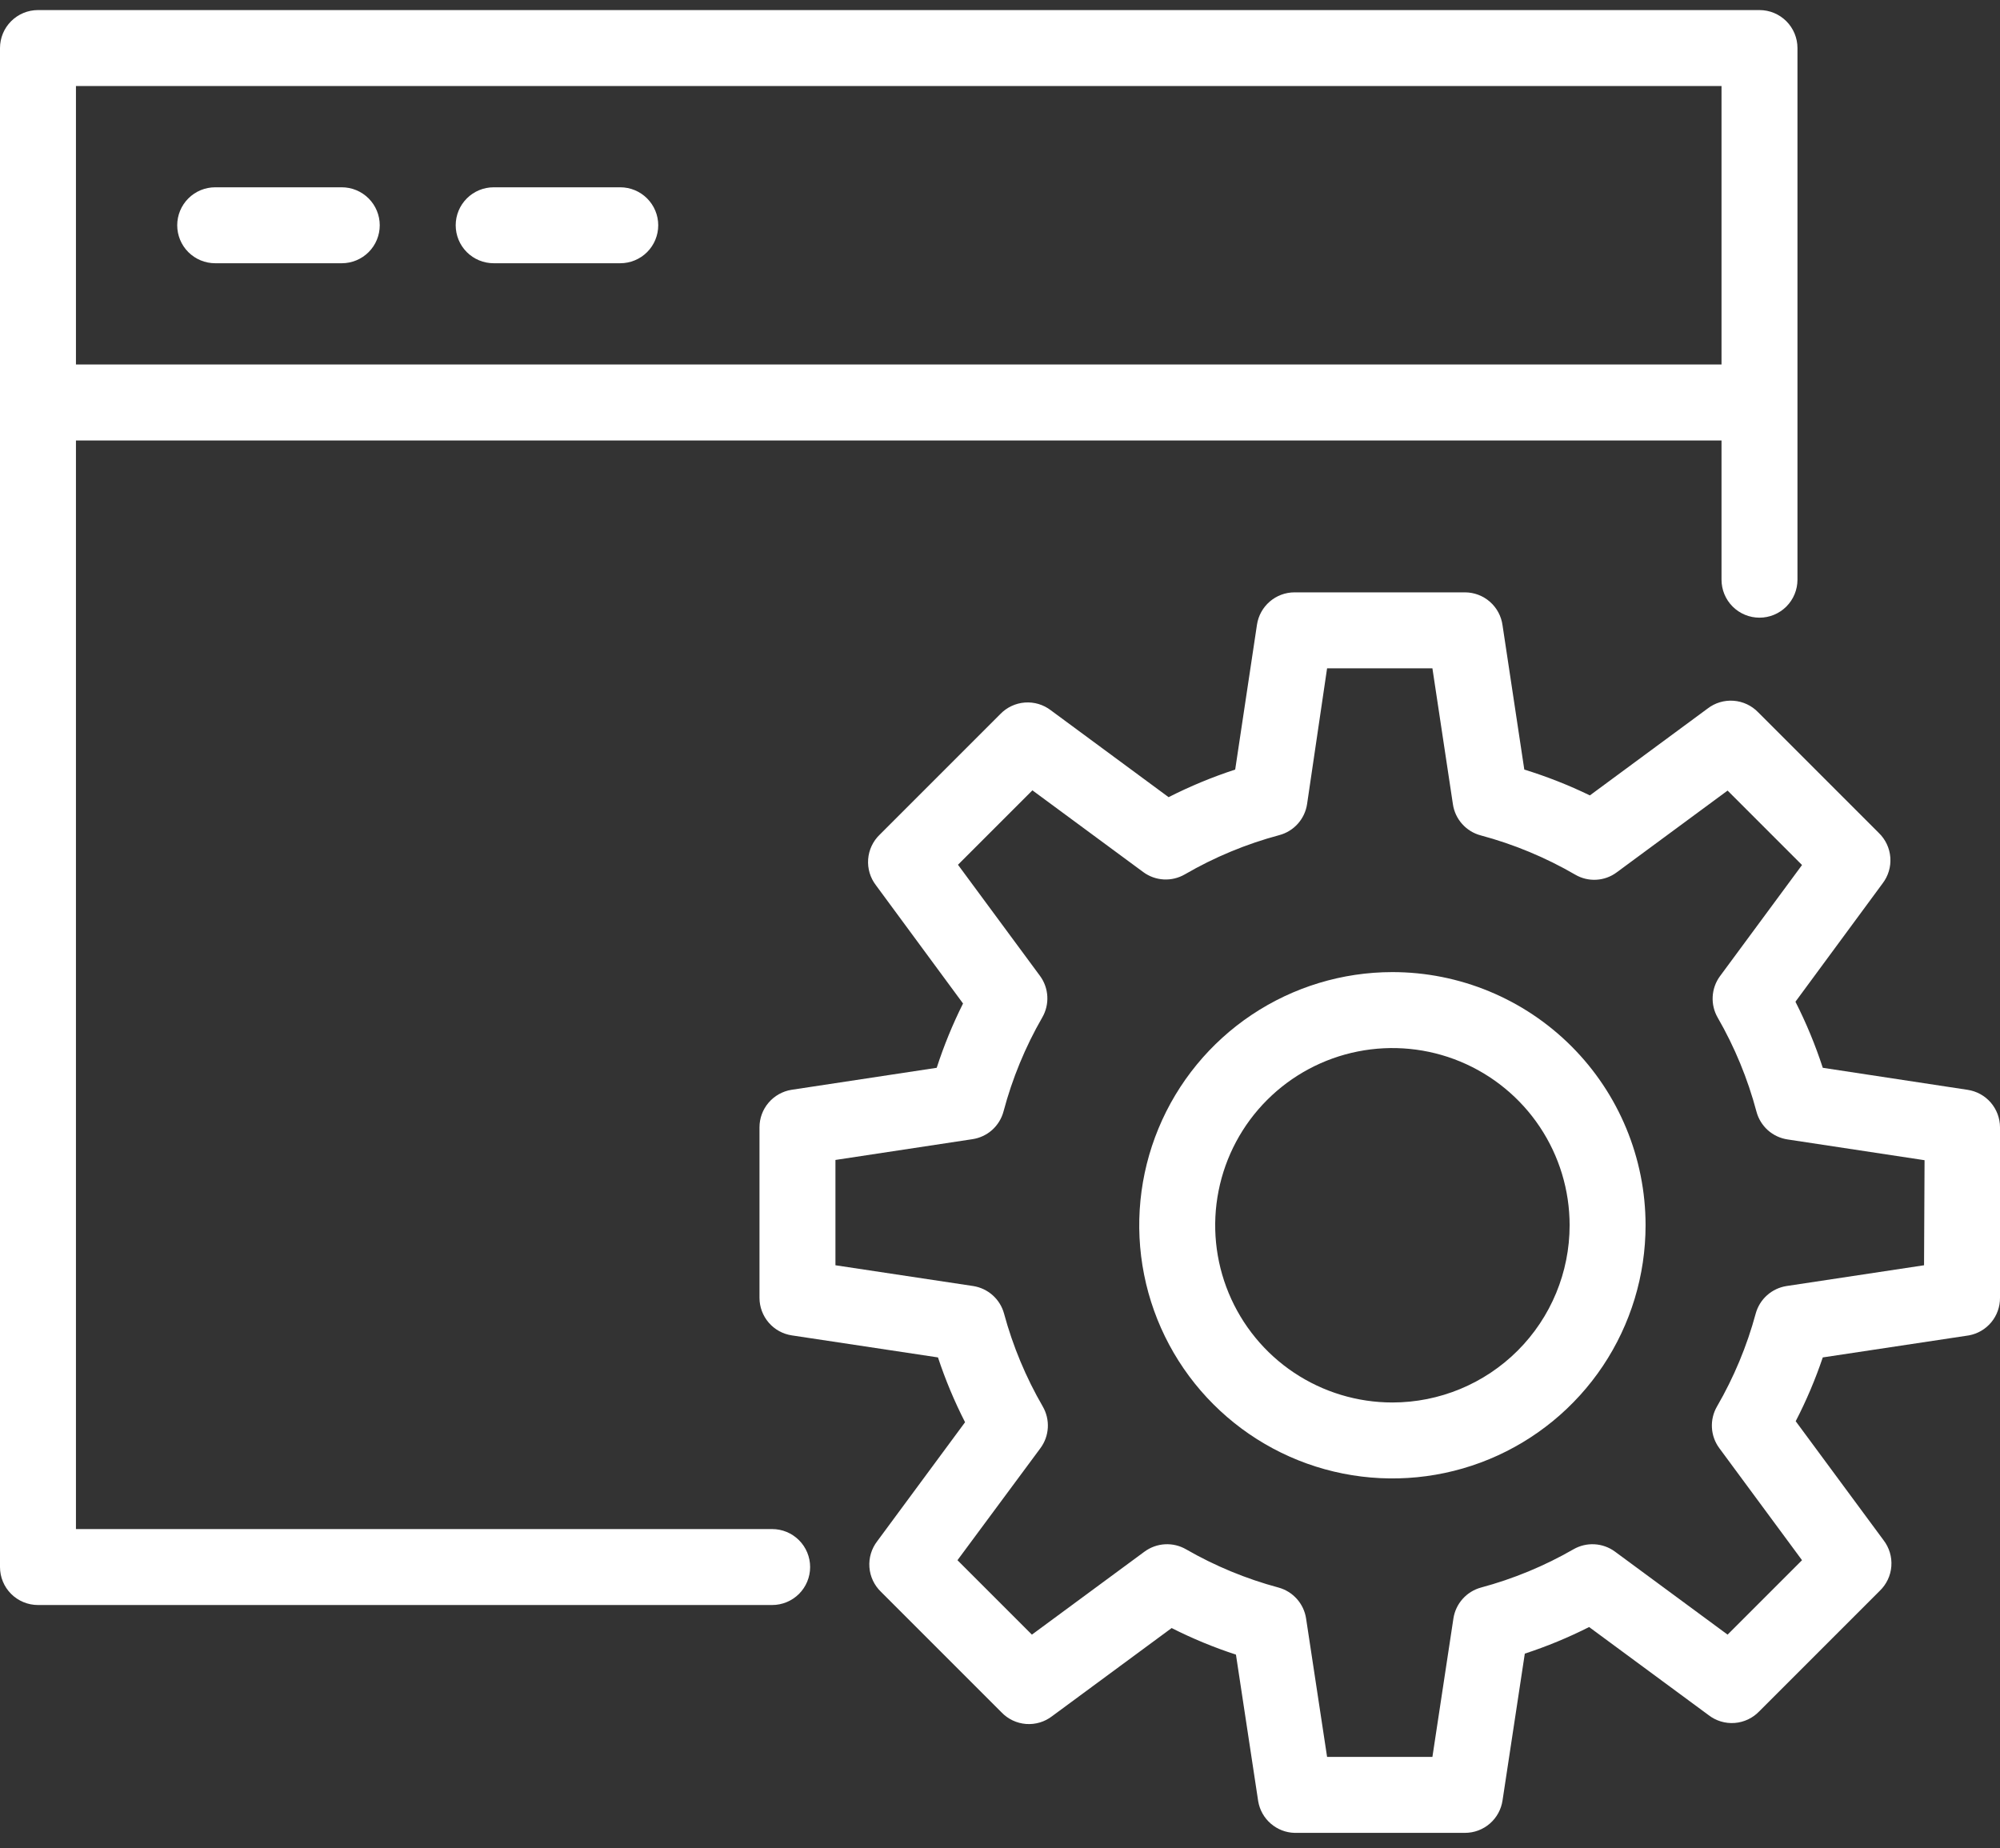 <?xml version="1.0" encoding="UTF-8"?> <svg xmlns="http://www.w3.org/2000/svg" width="79" height="73" viewBox="0 0 79 73" fill="none"><rect x="0" y="0" width="79" height="73" fill="#333333" stroke="none"/> <path d="M30.5 60.398H3V17.398H68V22.898C68 23.296 68.158 23.678 68.439 23.959C68.721 24.24 69.102 24.398 69.5 24.398C69.898 24.398 70.279 24.24 70.561 23.959C70.842 23.678 71 23.296 71 22.898V1.898C71 1.501 70.842 1.119 70.561 0.838C70.279 0.556 69.898 0.398 69.5 0.398H1.5C1.102 0.398 0.721 0.556 0.439 0.838C0.158 1.119 0 1.501 0 1.898V61.898C0 62.296 0.158 62.678 0.439 62.959C0.721 63.24 1.102 63.398 1.5 63.398H30.5C30.898 63.398 31.279 63.24 31.561 62.959C31.842 62.678 32 62.296 32 61.898C32 61.501 31.842 61.119 31.561 60.838C31.279 60.556 30.898 60.398 30.5 60.398ZM68 3.398V14.398H3V3.398H68Z" fill="white"></path> <path d="M8.5 10.398H13.5C13.898 10.398 14.279 10.24 14.561 9.959C14.842 9.678 15 9.296 15 8.898C15 8.501 14.842 8.119 14.561 7.838C14.279 7.556 13.898 7.398 13.5 7.398H8.5C8.102 7.398 7.721 7.556 7.439 7.838C7.158 8.119 7 8.501 7 8.898C7 9.296 7.158 9.678 7.439 9.959C7.721 10.24 8.102 10.398 8.5 10.398Z" fill="white"></path> <path d="M19.5 10.398H24.5C24.898 10.398 25.279 10.24 25.561 9.959C25.842 9.678 26 9.296 26 8.898C26 8.501 25.842 8.119 25.561 7.838C25.279 7.556 24.898 7.398 24.5 7.398H19.5C19.102 7.398 18.721 7.556 18.439 7.838C18.158 8.119 18 8.501 18 8.898C18 9.296 18.158 9.678 18.439 9.959C18.721 10.24 19.102 10.398 19.5 10.398Z" fill="white"></path> <path d="M55 38.398C53.022 38.398 51.089 38.985 49.444 40.084C47.8 41.183 46.518 42.744 45.761 44.572C45.004 46.399 44.806 48.41 45.192 50.349C45.578 52.289 46.53 54.071 47.929 55.469C49.328 56.868 51.109 57.82 53.049 58.206C54.989 58.592 57 58.394 58.827 57.637C60.654 56.88 62.216 55.599 63.315 53.954C64.413 52.31 65 50.376 65 48.398C65 45.746 63.946 43.203 62.071 41.327C60.196 39.452 57.652 38.398 55 38.398ZM55 55.398C53.615 55.398 52.262 54.988 51.111 54.219C49.96 53.45 49.063 52.356 48.533 51.077C48.003 49.798 47.864 48.391 48.135 47.033C48.405 45.675 49.071 44.428 50.05 43.449C51.029 42.47 52.276 41.803 53.634 41.533C54.992 41.263 56.4 41.401 57.679 41.931C58.958 42.461 60.051 43.358 60.82 44.509C61.59 45.661 62 47.014 62 48.398C62 50.255 61.263 52.035 59.95 53.348C58.637 54.661 56.856 55.398 55 55.398Z" fill="white"></path> <path d="M77.72 43.048L72 42.178C71.708 41.282 71.347 40.409 70.92 39.568L74.36 34.898C74.586 34.605 74.696 34.239 74.668 33.87C74.641 33.501 74.477 33.154 74.21 32.898L69.45 28.138C69.194 27.871 68.848 27.708 68.479 27.68C68.109 27.652 67.743 27.762 67.45 27.988L62.8 31.418C61.964 31.013 61.098 30.672 60.21 30.398L59.35 24.698C59.302 24.34 59.125 24.01 58.853 23.771C58.581 23.532 58.232 23.4 57.87 23.398H51.13C50.771 23.399 50.424 23.529 50.153 23.764C49.881 23.999 49.703 24.323 49.65 24.678L48.79 30.398C47.886 30.693 47.007 31.058 46.16 31.488L41.51 28.058C41.217 27.832 40.85 27.722 40.481 27.75C40.112 27.778 39.766 27.941 39.51 28.208L34.75 32.968C34.483 33.224 34.319 33.571 34.292 33.94C34.264 34.309 34.374 34.675 34.6 34.968L38.04 39.638C37.63 40.458 37.282 41.307 37 42.178L31.26 43.048C30.909 43.105 30.589 43.286 30.358 43.557C30.127 43.828 30 44.172 30 44.528V51.268C30.001 51.627 30.131 51.974 30.366 52.246C30.6 52.517 30.925 52.696 31.28 52.748L37.05 53.618C37.341 54.498 37.699 55.354 38.12 56.178L34.65 60.878C34.424 61.172 34.314 61.538 34.342 61.907C34.369 62.276 34.533 62.622 34.8 62.878L39.56 67.638C39.816 67.906 40.162 68.069 40.531 68.097C40.901 68.124 41.267 68.015 41.56 67.788L46.28 64.308C47.099 64.722 47.948 65.073 48.82 65.358L49.7 71.158C49.76 71.498 49.934 71.807 50.195 72.032C50.455 72.258 50.785 72.388 51.13 72.398H57.87C58.229 72.397 58.576 72.268 58.847 72.033C59.119 71.798 59.297 71.474 59.35 71.118L60.23 65.318C61.102 65.033 61.951 64.682 62.77 64.268L67.49 67.748C67.783 67.975 68.15 68.085 68.519 68.057C68.888 68.029 69.234 67.866 69.49 67.598L74.25 62.838C74.517 62.582 74.681 62.236 74.708 61.867C74.736 61.498 74.626 61.132 74.4 60.838L70.93 56.138C71.35 55.327 71.707 54.484 72 53.618L77.77 52.748C78.116 52.685 78.429 52.502 78.654 52.232C78.879 51.961 79.001 51.62 79 51.268V44.528C78.999 44.169 78.869 43.823 78.635 43.551C78.4 43.279 78.075 43.101 77.72 43.048V43.048ZM76 49.978L70.57 50.798C70.283 50.843 70.015 50.969 69.798 51.163C69.582 51.356 69.426 51.608 69.35 51.888C69.002 53.173 68.487 54.407 67.82 55.558C67.674 55.811 67.605 56.101 67.621 56.392C67.637 56.683 67.737 56.963 67.91 57.198L71.18 61.628L68.24 64.568L63.79 61.288C63.555 61.116 63.275 61.015 62.983 60.999C62.692 60.983 62.403 61.052 62.15 61.198C61.004 61.858 59.777 62.365 58.5 62.708C58.22 62.784 57.968 62.94 57.774 63.157C57.581 63.373 57.454 63.641 57.41 63.928L56.58 69.398H52.42L51.59 63.928C51.546 63.641 51.419 63.373 51.226 63.157C51.032 62.94 50.78 62.784 50.5 62.708C49.223 62.365 47.996 61.858 46.85 61.198C46.597 61.052 46.308 60.983 46.017 60.999C45.725 61.015 45.445 61.116 45.21 61.288L40.76 64.568L37.82 61.628L41.1 57.198C41.273 56.963 41.373 56.683 41.389 56.392C41.405 56.101 41.336 55.811 41.19 55.558C40.523 54.407 40.008 53.173 39.66 51.888C39.584 51.608 39.428 51.356 39.212 51.163C38.995 50.969 38.727 50.843 38.44 50.798L33 49.978V45.818L38.41 44.998C38.7 44.955 38.971 44.828 39.19 44.633C39.408 44.437 39.565 44.182 39.64 43.898C39.985 42.6 40.499 41.352 41.17 40.188C41.316 39.936 41.385 39.646 41.369 39.355C41.353 39.064 41.253 38.783 41.08 38.548L37.84 34.158L40.78 31.218L45.16 34.448C45.395 34.621 45.675 34.722 45.967 34.738C46.258 34.754 46.547 34.684 46.8 34.538C47.969 33.859 49.224 33.338 50.53 32.988C50.813 32.913 51.069 32.757 51.264 32.538C51.46 32.32 51.587 32.048 51.63 31.758L52.42 26.398H56.58L57.39 31.768C57.433 32.059 57.56 32.33 57.756 32.548C57.951 32.767 58.206 32.923 58.49 32.998C59.796 33.348 61.051 33.869 62.22 34.548C62.472 34.696 62.762 34.766 63.053 34.75C63.345 34.734 63.626 34.633 63.86 34.458L68.24 31.228L71.18 34.168L67.94 38.558C67.767 38.793 67.667 39.074 67.651 39.365C67.635 39.656 67.704 39.946 67.85 40.198C68.521 41.362 69.035 42.61 69.38 43.908C69.455 44.192 69.612 44.447 69.83 44.643C70.049 44.838 70.32 44.965 70.61 45.008L76.02 45.828L76 49.978Z" fill="white"></path> </svg> 